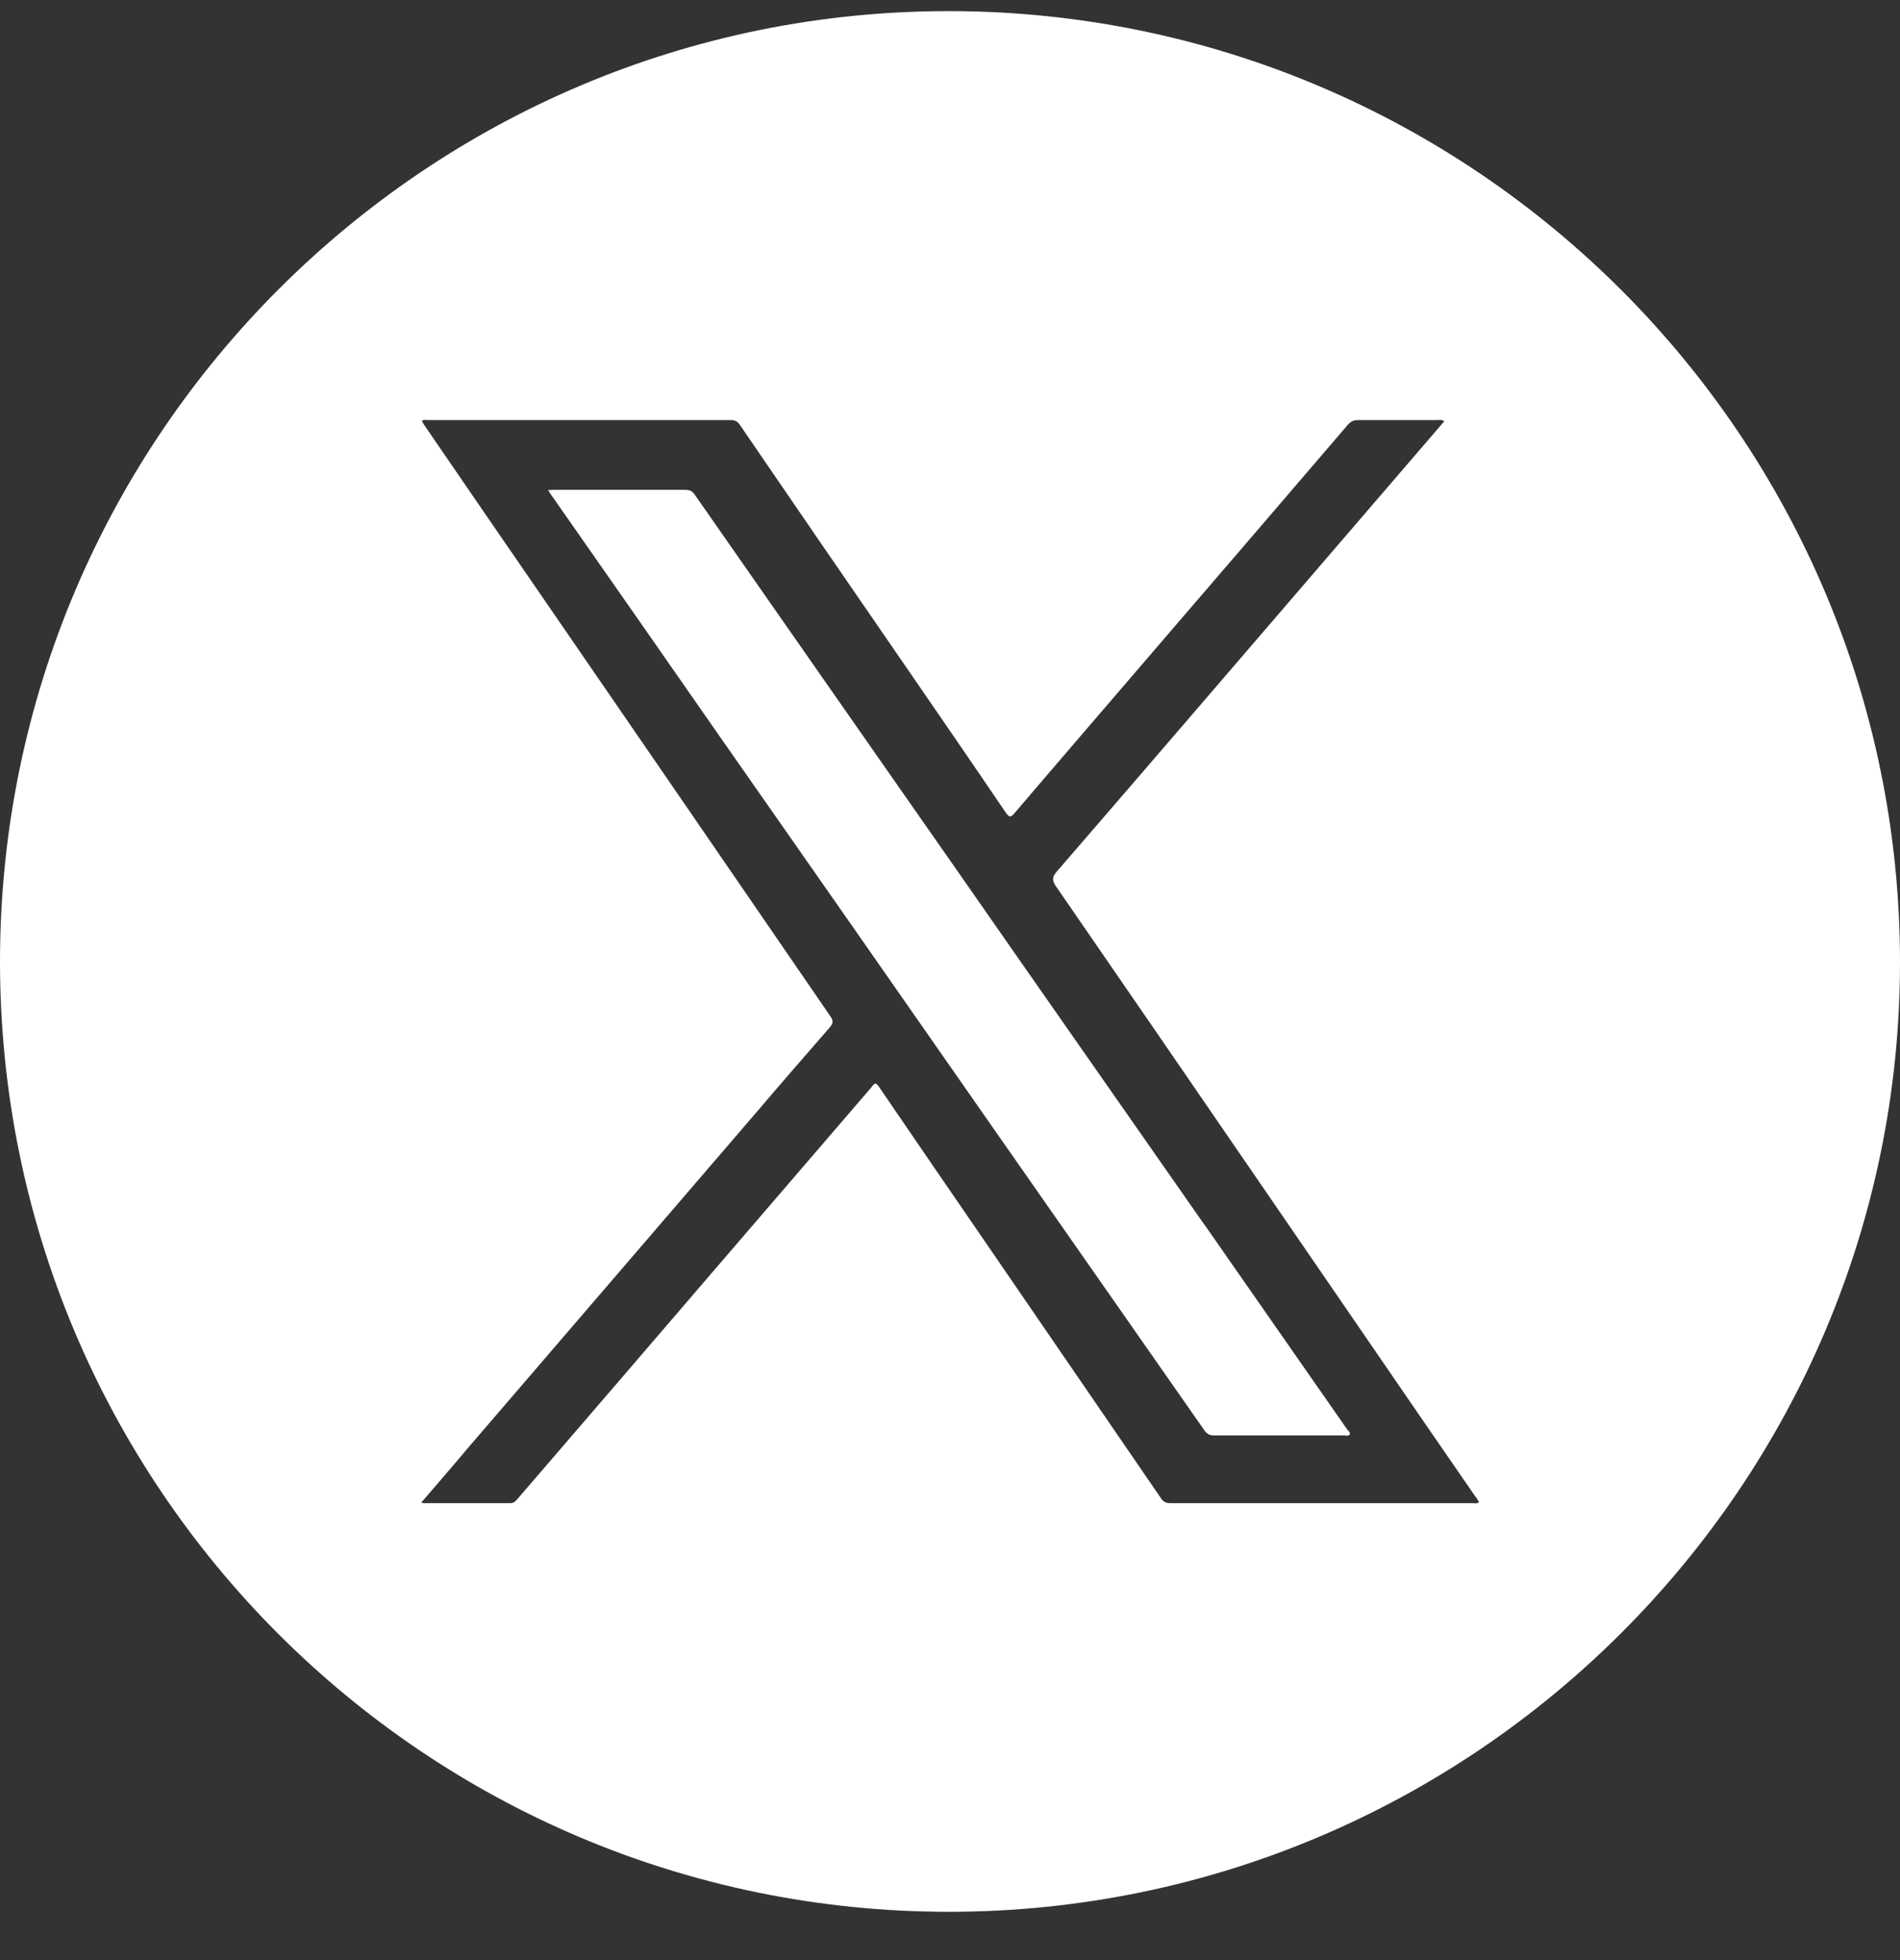 <svg width="32" height="33" viewBox="0 0 32 33" fill="none" xmlns="http://www.w3.org/2000/svg">
<rect x="0" y="0" width="32" height="33" fill="#333333" stroke="none"/>
<path d="M20.29 20.627C18.925 18.672 17.555 16.717 16.19 14.757C14.695 12.617 13.195 10.472 11.7 8.327C11.66 8.267 11.615 8.247 11.545 8.247C10.81 8.247 10.07 8.247 9.335 8.247C9.305 8.247 9.28 8.247 9.23 8.252C9.265 8.307 9.29 8.342 9.315 8.377C10.25 9.712 11.18 11.047 12.11 12.382C13.61 14.527 15.11 16.672 16.605 18.817C17.83 20.572 19.06 22.327 20.285 24.082C20.33 24.147 20.375 24.167 20.45 24.167C21.18 24.167 21.91 24.167 22.635 24.167C22.665 24.167 22.71 24.182 22.73 24.152C22.75 24.117 22.71 24.092 22.69 24.067C21.89 22.917 21.085 21.767 20.285 20.617L20.29 20.627Z" fill="white"/>
<path d="M16.015 0.187C7.2 0.167 0.02 7.327 2.3509e-05 16.157C-0.015 25.017 7.15 32.192 15.995 32.187C24.82 32.177 32 25.007 32 16.197C31.995 7.372 24.84 0.212 16.015 0.187ZM24.81 25.307C23.11 25.307 21.41 25.307 19.71 25.307C19.64 25.307 19.595 25.287 19.555 25.227C18.585 23.812 17.61 22.392 16.64 20.977C16.025 20.082 15.41 19.187 14.8 18.292C14.735 18.197 14.71 18.267 14.675 18.307C13.785 19.342 12.89 20.382 12 21.417C10.905 22.692 9.81 23.967 8.715 25.237C8.685 25.272 8.655 25.307 8.595 25.307C8.11 25.307 7.63 25.307 7.145 25.307C7.135 25.307 7.125 25.307 7.095 25.297C7.37 24.977 7.635 24.672 7.895 24.362L12.765 18.697C13.165 18.227 13.57 17.762 13.975 17.297C14.03 17.232 14.04 17.192 13.99 17.117C12.39 14.787 10.79 12.457 9.19 10.132C8.515 9.152 7.84 8.172 7.17 7.192C7.145 7.157 7.125 7.127 7.105 7.087C7.135 7.062 7.165 7.072 7.195 7.072C8.9 7.072 10.6 7.072 12.305 7.072C12.375 7.072 12.42 7.092 12.46 7.152C13.355 8.462 14.255 9.772 15.155 11.077C15.75 11.942 16.35 12.812 16.94 13.682C17 13.767 17.025 13.762 17.085 13.692C17.93 12.702 18.78 11.717 19.625 10.732C20.65 9.542 21.675 8.347 22.7 7.152C22.75 7.097 22.795 7.072 22.87 7.072C23.315 7.072 23.765 7.072 24.21 7.072C24.245 7.072 24.285 7.062 24.325 7.092C24.11 7.342 23.895 7.592 23.68 7.842C22.545 9.162 21.405 10.487 20.27 11.807C19.45 12.762 18.625 13.717 17.8 14.672C17.72 14.762 17.715 14.822 17.785 14.922C18.875 16.502 19.96 18.082 21.045 19.662C22.02 21.082 22.995 22.502 23.97 23.922C24.255 24.337 24.54 24.747 24.825 25.162C24.855 25.202 24.885 25.247 24.91 25.287C24.875 25.322 24.84 25.307 24.81 25.307Z" fill="white"/>
</svg>
